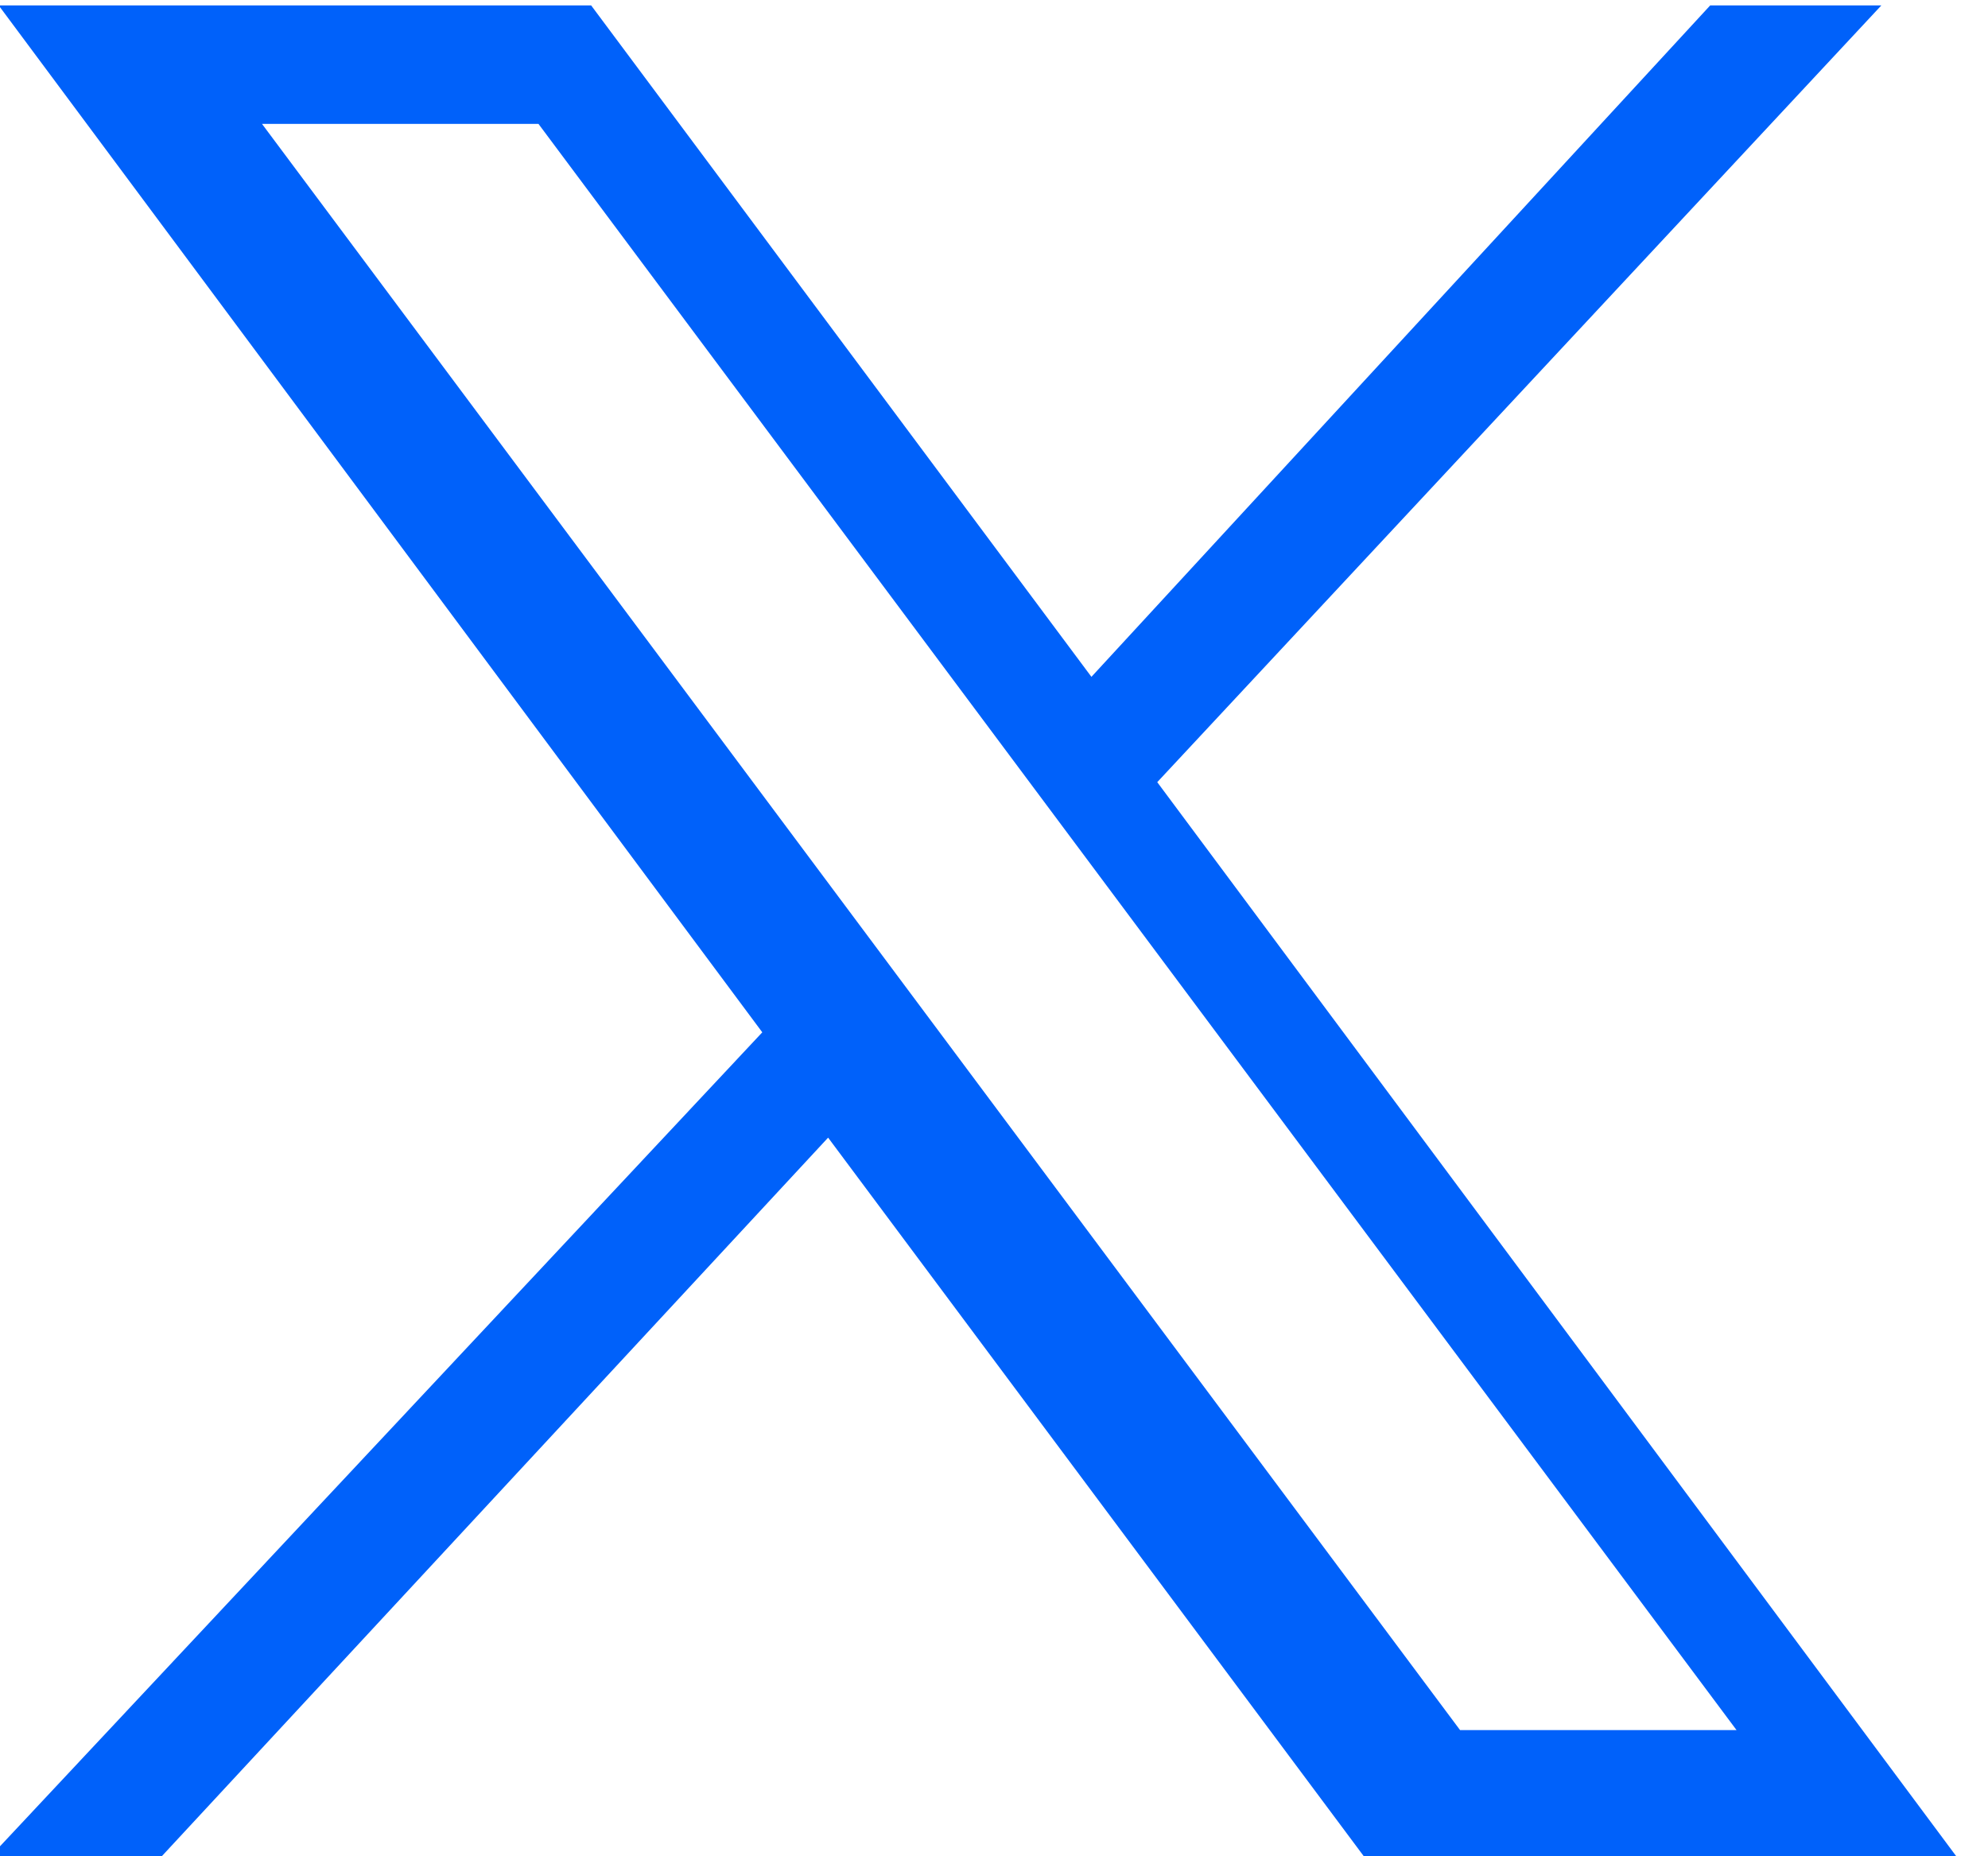 <svg version="1.1" id="Layer_1"
    xmlns="http://www.w3.org/2000/svg"
    xmlns:xlink="https://www.w3.org/1999/xlink" x="0px" y="0px" viewBox="0 0 15.1 14.1" style="enable-background:new 0 0 15.1 14.1;" xml:space="preserve">
    <style type="text/css">
	.st0{fill:#0061FA;}
    </style>
    <g id="layer1" transform="translate(52.39,-25.059)">
        <path id="path1009" class="st0" d="M-52.4,25.1l5.8,7.8l-5.9,6.3h1.3l5.1-5.5l4.1,5.5h4.5l-6.1-8.2l5.5-5.9h-1.3l-4.7,5.1l-3.8-5.1
		H-52.4z M-50.4,26h2.1l9.1,12.2h-2.1L-50.4,26z"/>
    </g>
</svg>
